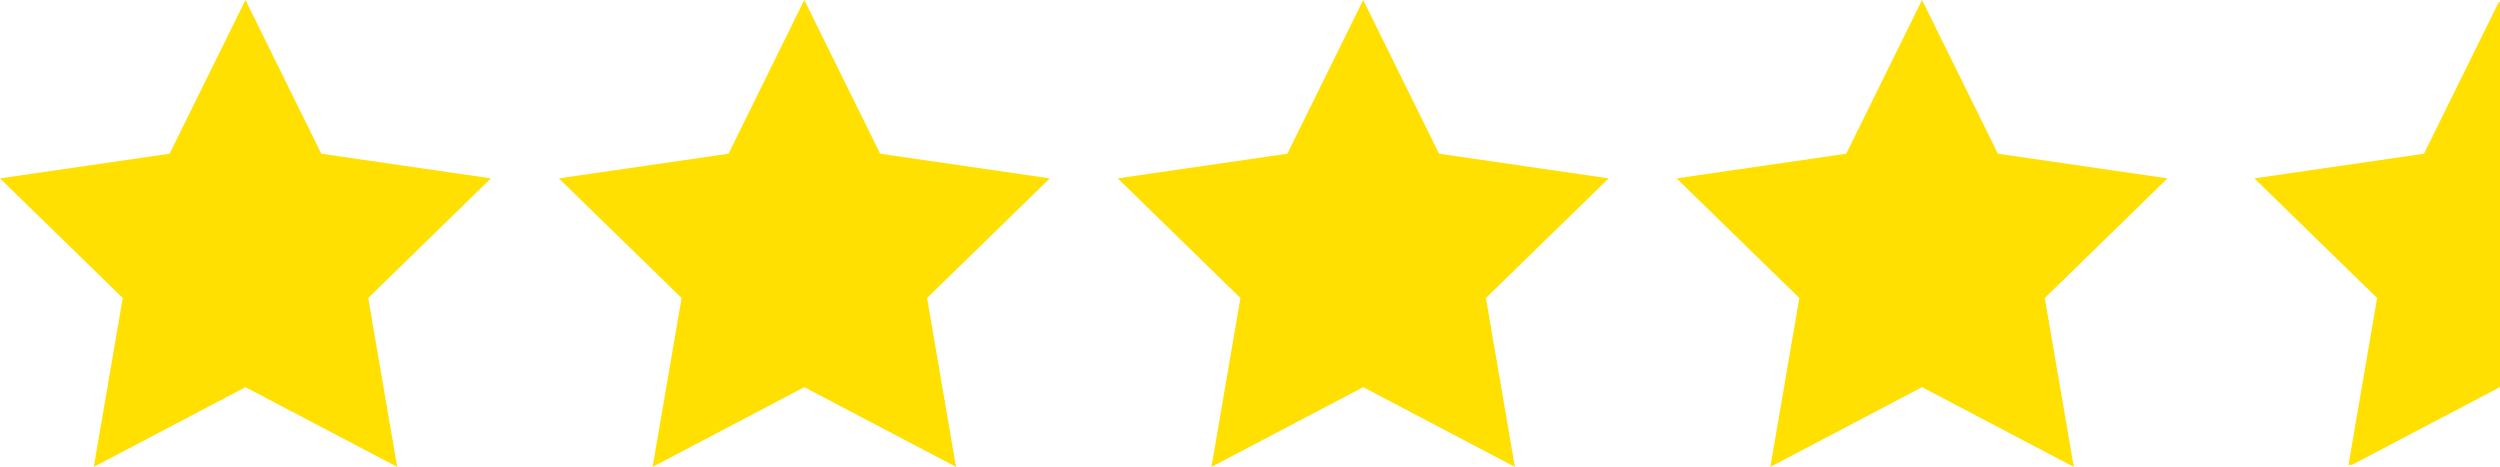 <?xml version="1.0" encoding="UTF-8"?>
<svg id="_レイヤー_2" data-name="レイヤー 2" xmlns="http://www.w3.org/2000/svg" xmlns:xlink="http://www.w3.org/1999/xlink" viewBox="0 0 415.86 77.66">
  <defs>
    <style>
      .cls-1 {
        clip-path: url(#clippath);
      }

      .cls-2 {
        fill: none;
      }

      .cls-2, .cls-3 {
        stroke-width: 0px;
      }

      .cls-3 {
        fill: #ffe000;
      }
    </style>
    <clipPath id="clippath">
      <rect class="cls-2" x="371.86" y=".33" width="44" height="77"/>
    </clipPath>
  </defs>
  <g id="_レイヤー_1-2" data-name="レイヤー 1">
    <g>
      <polygon class="cls-3" points="40.83 0 53.45 25.57 81.66 29.67 61.25 49.57 66.07 77.66 40.83 64.4 15.6 77.66 20.42 49.57 0 29.67 28.21 25.57 40.83 0"/>
      <polygon class="cls-3" points="133.79 0 146.41 25.57 174.63 29.67 154.21 49.57 159.03 77.66 133.79 64.4 108.56 77.66 113.38 49.57 92.96 29.67 121.18 25.57 133.79 0"/>
      <polygon class="cls-3" points="226.76 0 239.38 25.57 267.59 29.67 247.17 49.57 251.99 77.66 226.76 64.4 201.52 77.66 206.34 49.57 185.93 29.67 214.14 25.57 226.76 0"/>
      <polygon class="cls-3" points="319.72 0 332.34 25.57 360.55 29.67 340.14 49.57 344.96 77.66 319.72 64.4 294.49 77.66 299.31 49.57 278.89 29.67 307.11 25.57 319.72 0"/>
      <g class="cls-1">
        <polygon class="cls-3" points="415.83 0 428.45 25.57 456.66 29.67 436.25 49.57 441.07 77.66 415.83 64.4 390.6 77.66 395.42 49.57 375 29.67 403.21 25.57 415.83 0"/>
      </g>
    </g>
  </g>
</svg>